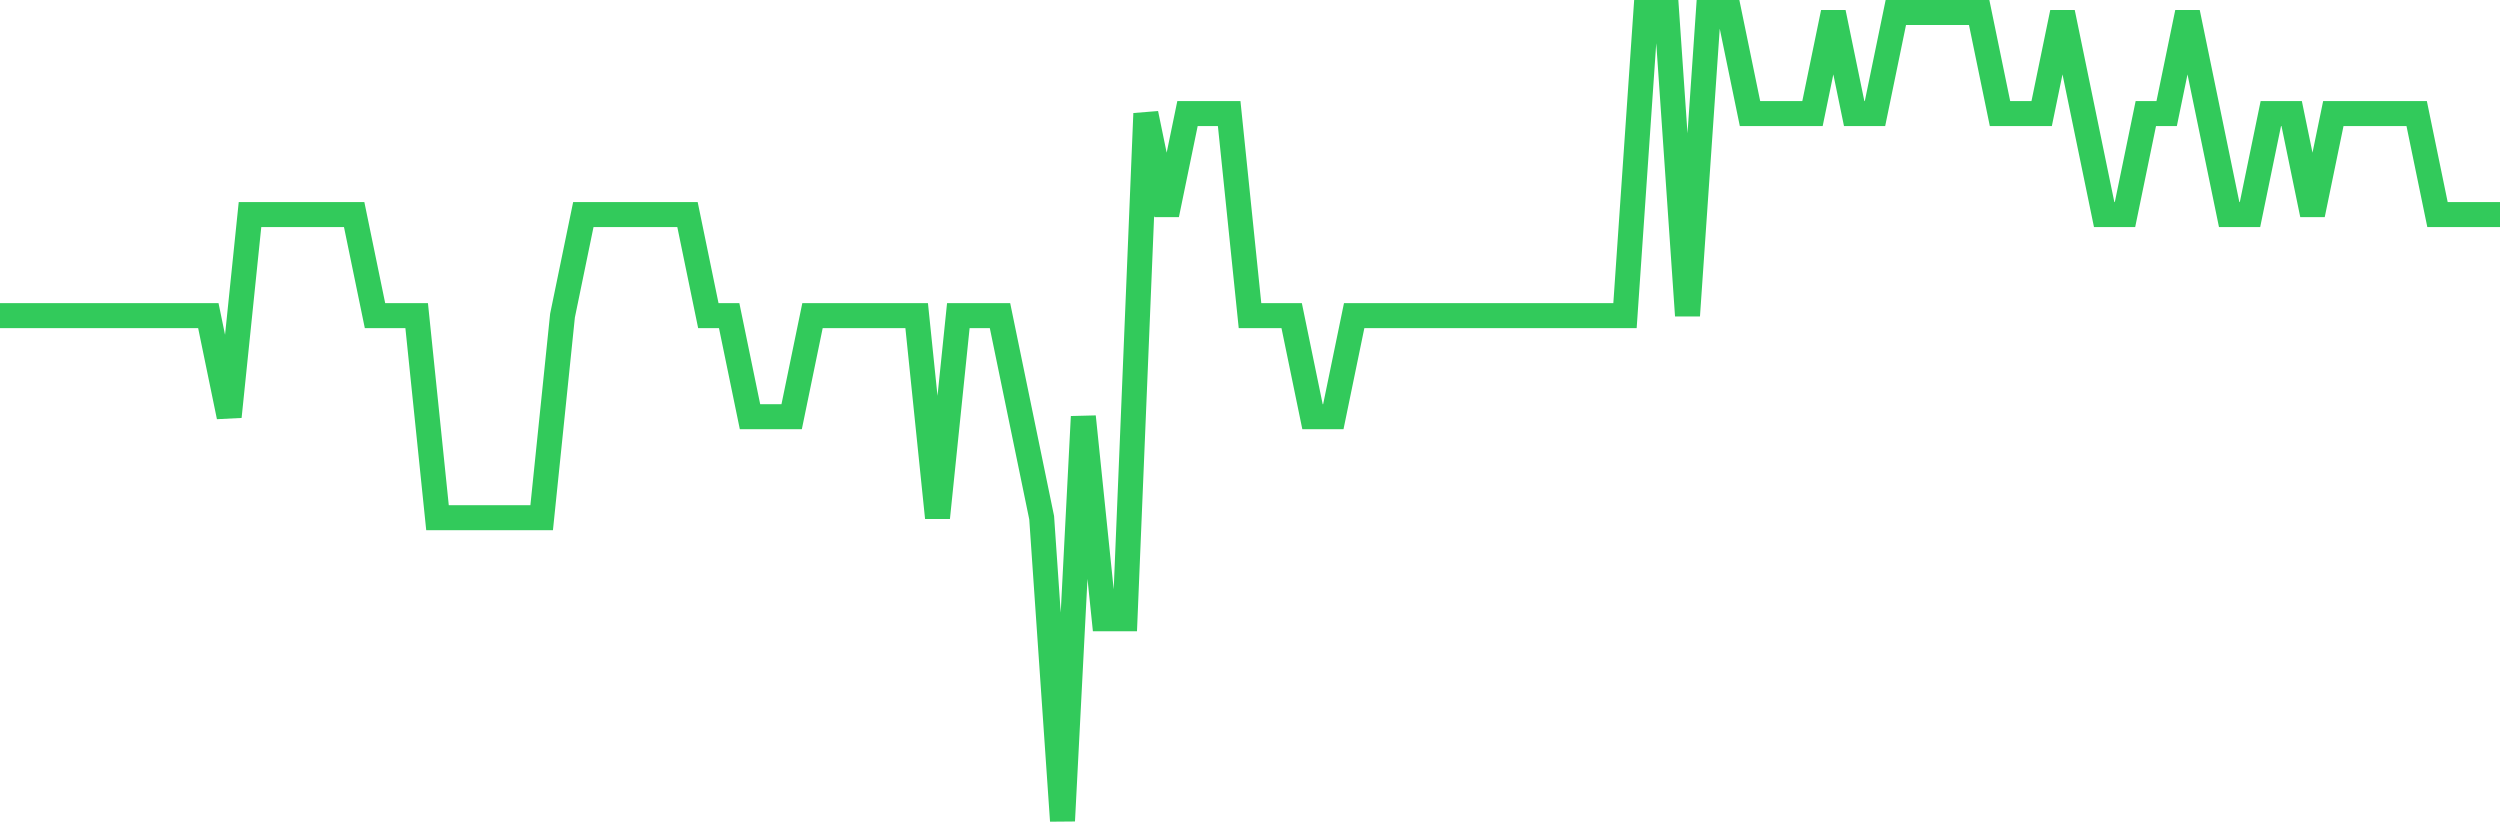 <svg
  xmlns="http://www.w3.org/2000/svg"
  xmlns:xlink="http://www.w3.org/1999/xlink"
  width="120"
  height="40"
  viewBox="0 0 120 40"
  preserveAspectRatio="none"
>
  <polyline
    points="0,15.15 1,15.15 2,15.15 3,15.15 4,15.15 5,15.15 6,15.15 7,15.15 8,15.15 9,15.15 10,15.15 11,20 12,10.3 13,10.3 14,10.3 15,10.3 16,10.3 17,10.3 18,15.15 19,15.15 20,15.15 21,24.85 22,24.85 23,24.85 24,24.85 25,24.85 26,24.85 27,15.15 28,10.3 29,10.3 30,10.3 31,10.3 32,10.3 33,10.3 34,15.15 35,15.15 36,20 37,20 38,20 39,15.15 40,15.15 41,15.15 42,15.15 43,15.15 44,15.15 45,24.85 46,15.15 47,15.15 48,15.15 49,20 50,24.85 51,39.4 52,20 53,29.7 54,29.7 55,5.45 56,10.3 57,5.45 58,5.45 59,5.45 60,15.15 61,15.15 62,15.15 63,20 64,20 65,15.15 66,15.15 67,15.15 68,15.15 69,15.15 70,15.15 71,15.15 72,15.15 73,15.15 74,15.15 75,15.15 76,15.15 77,15.15 78,15.15 79,0.6 80,0.6 81,15.15 82,0.6 83,0.6 84,5.45 85,5.45 86,5.45 87,5.45 88,0.6 89,5.45 90,5.45 91,0.6 92,0.6 93,0.6 94,0.6 95,0.6 96,5.45 97,5.45 98,5.45 99,0.6 100,5.45 101,10.3 102,10.3 103,5.45 104,5.45 105,0.6 106,5.45 107,10.3 108,10.3 109,5.45 110,5.45 111,10.3 112,5.45 113,5.45 114,5.45 115,5.45 116,5.45 117,10.3 118,10.3 119,10.3 120,10.3"
    fill="none"
    stroke="#32ca5b"
    stroke-width="1.2"
  >
  </polyline>
</svg>